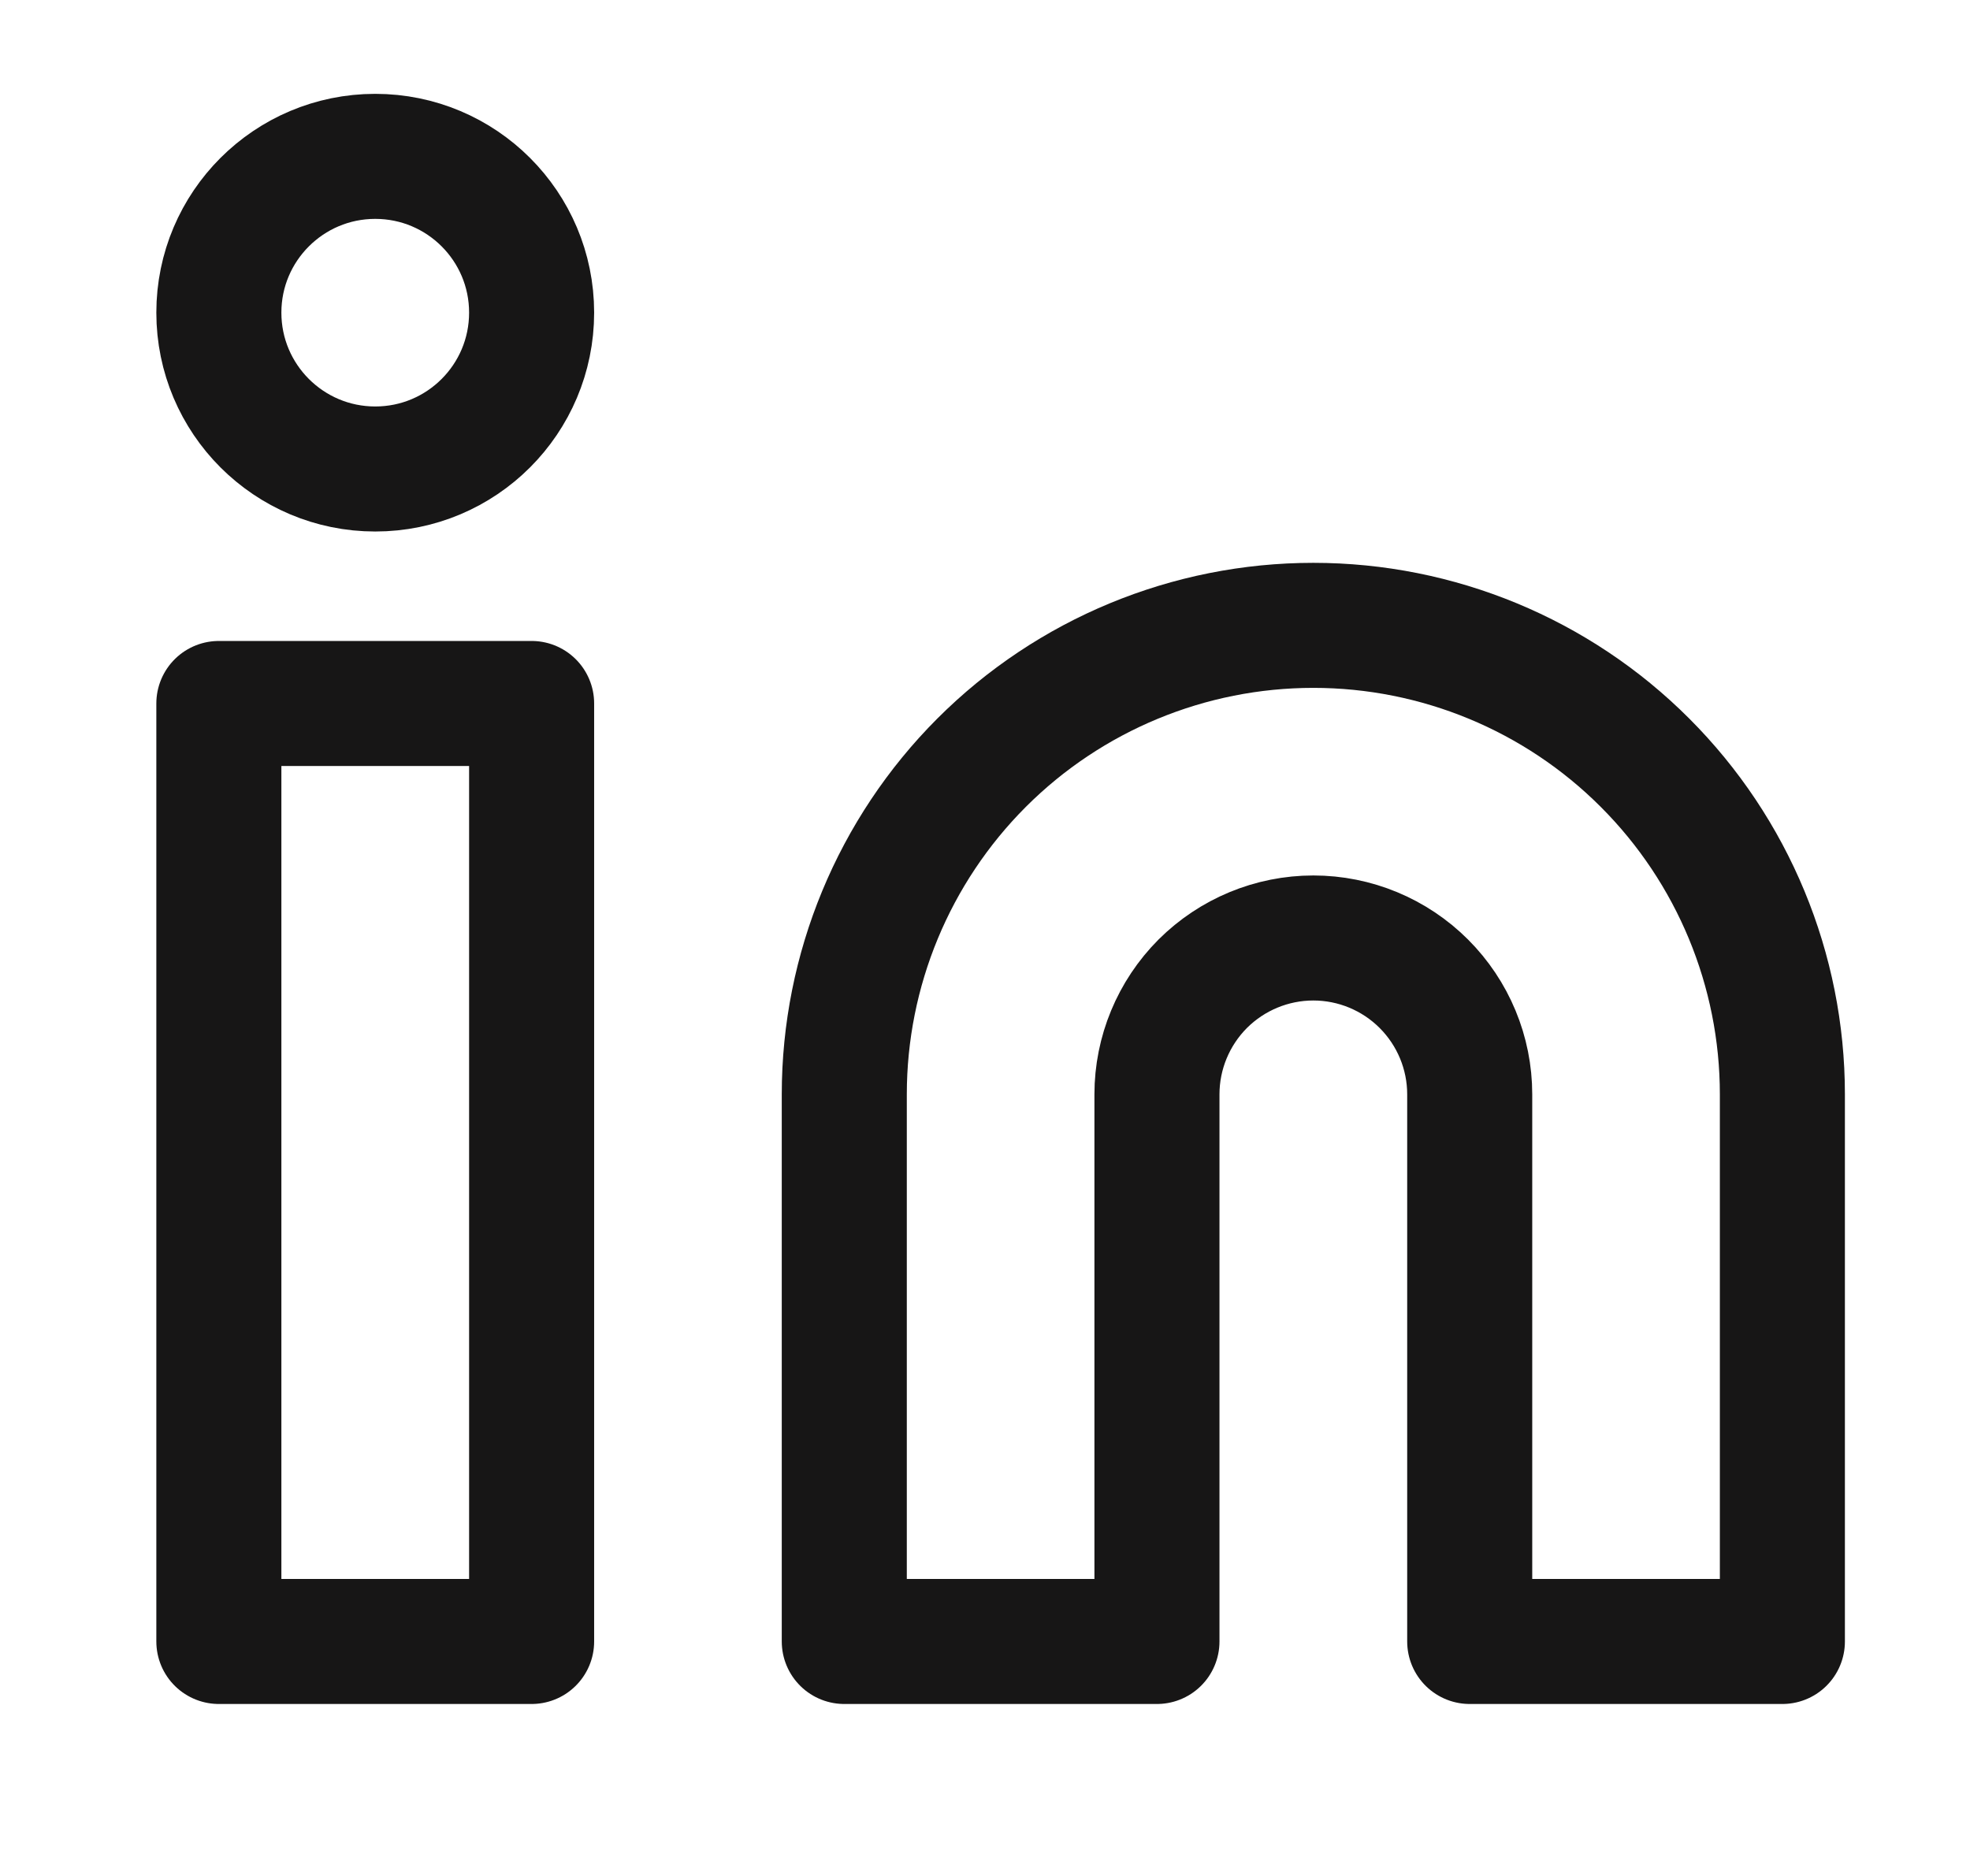 <svg width="21" height="20" viewBox="0 0 21 20" fill="none" xmlns="http://www.w3.org/2000/svg">
<path d="M14 6.667C15.326 6.667 16.598 7.193 17.535 8.131C18.473 9.069 19 10.341 19 11.667V17.5H15.667V11.667C15.667 11.225 15.491 10.801 15.178 10.488C14.866 10.176 14.442 10 14 10C13.558 10 13.134 10.176 12.821 10.488C12.509 10.801 12.333 11.225 12.333 11.667V17.5H9V11.667C9 10.341 9.527 9.069 10.464 8.131C11.402 7.193 12.674 6.667 14 6.667V6.667Z" stroke="#171616" stroke-width="1.333" stroke-linecap="round" stroke-linejoin="round"/>
<path d="M5.667 7.5H2.333V17.5H5.667V7.5Z" stroke="#171616" stroke-width="1.333" stroke-linecap="round" stroke-linejoin="round"/>
<path d="M4 5C4.921 5 5.667 4.254 5.667 3.333C5.667 2.413 4.921 1.667 4 1.667C3.08 1.667 2.333 2.413 2.333 3.333C2.333 4.254 3.08 5 4 5Z" stroke="#171616" stroke-width="1.333" stroke-linecap="round" stroke-linejoin="round"/>
</svg>
